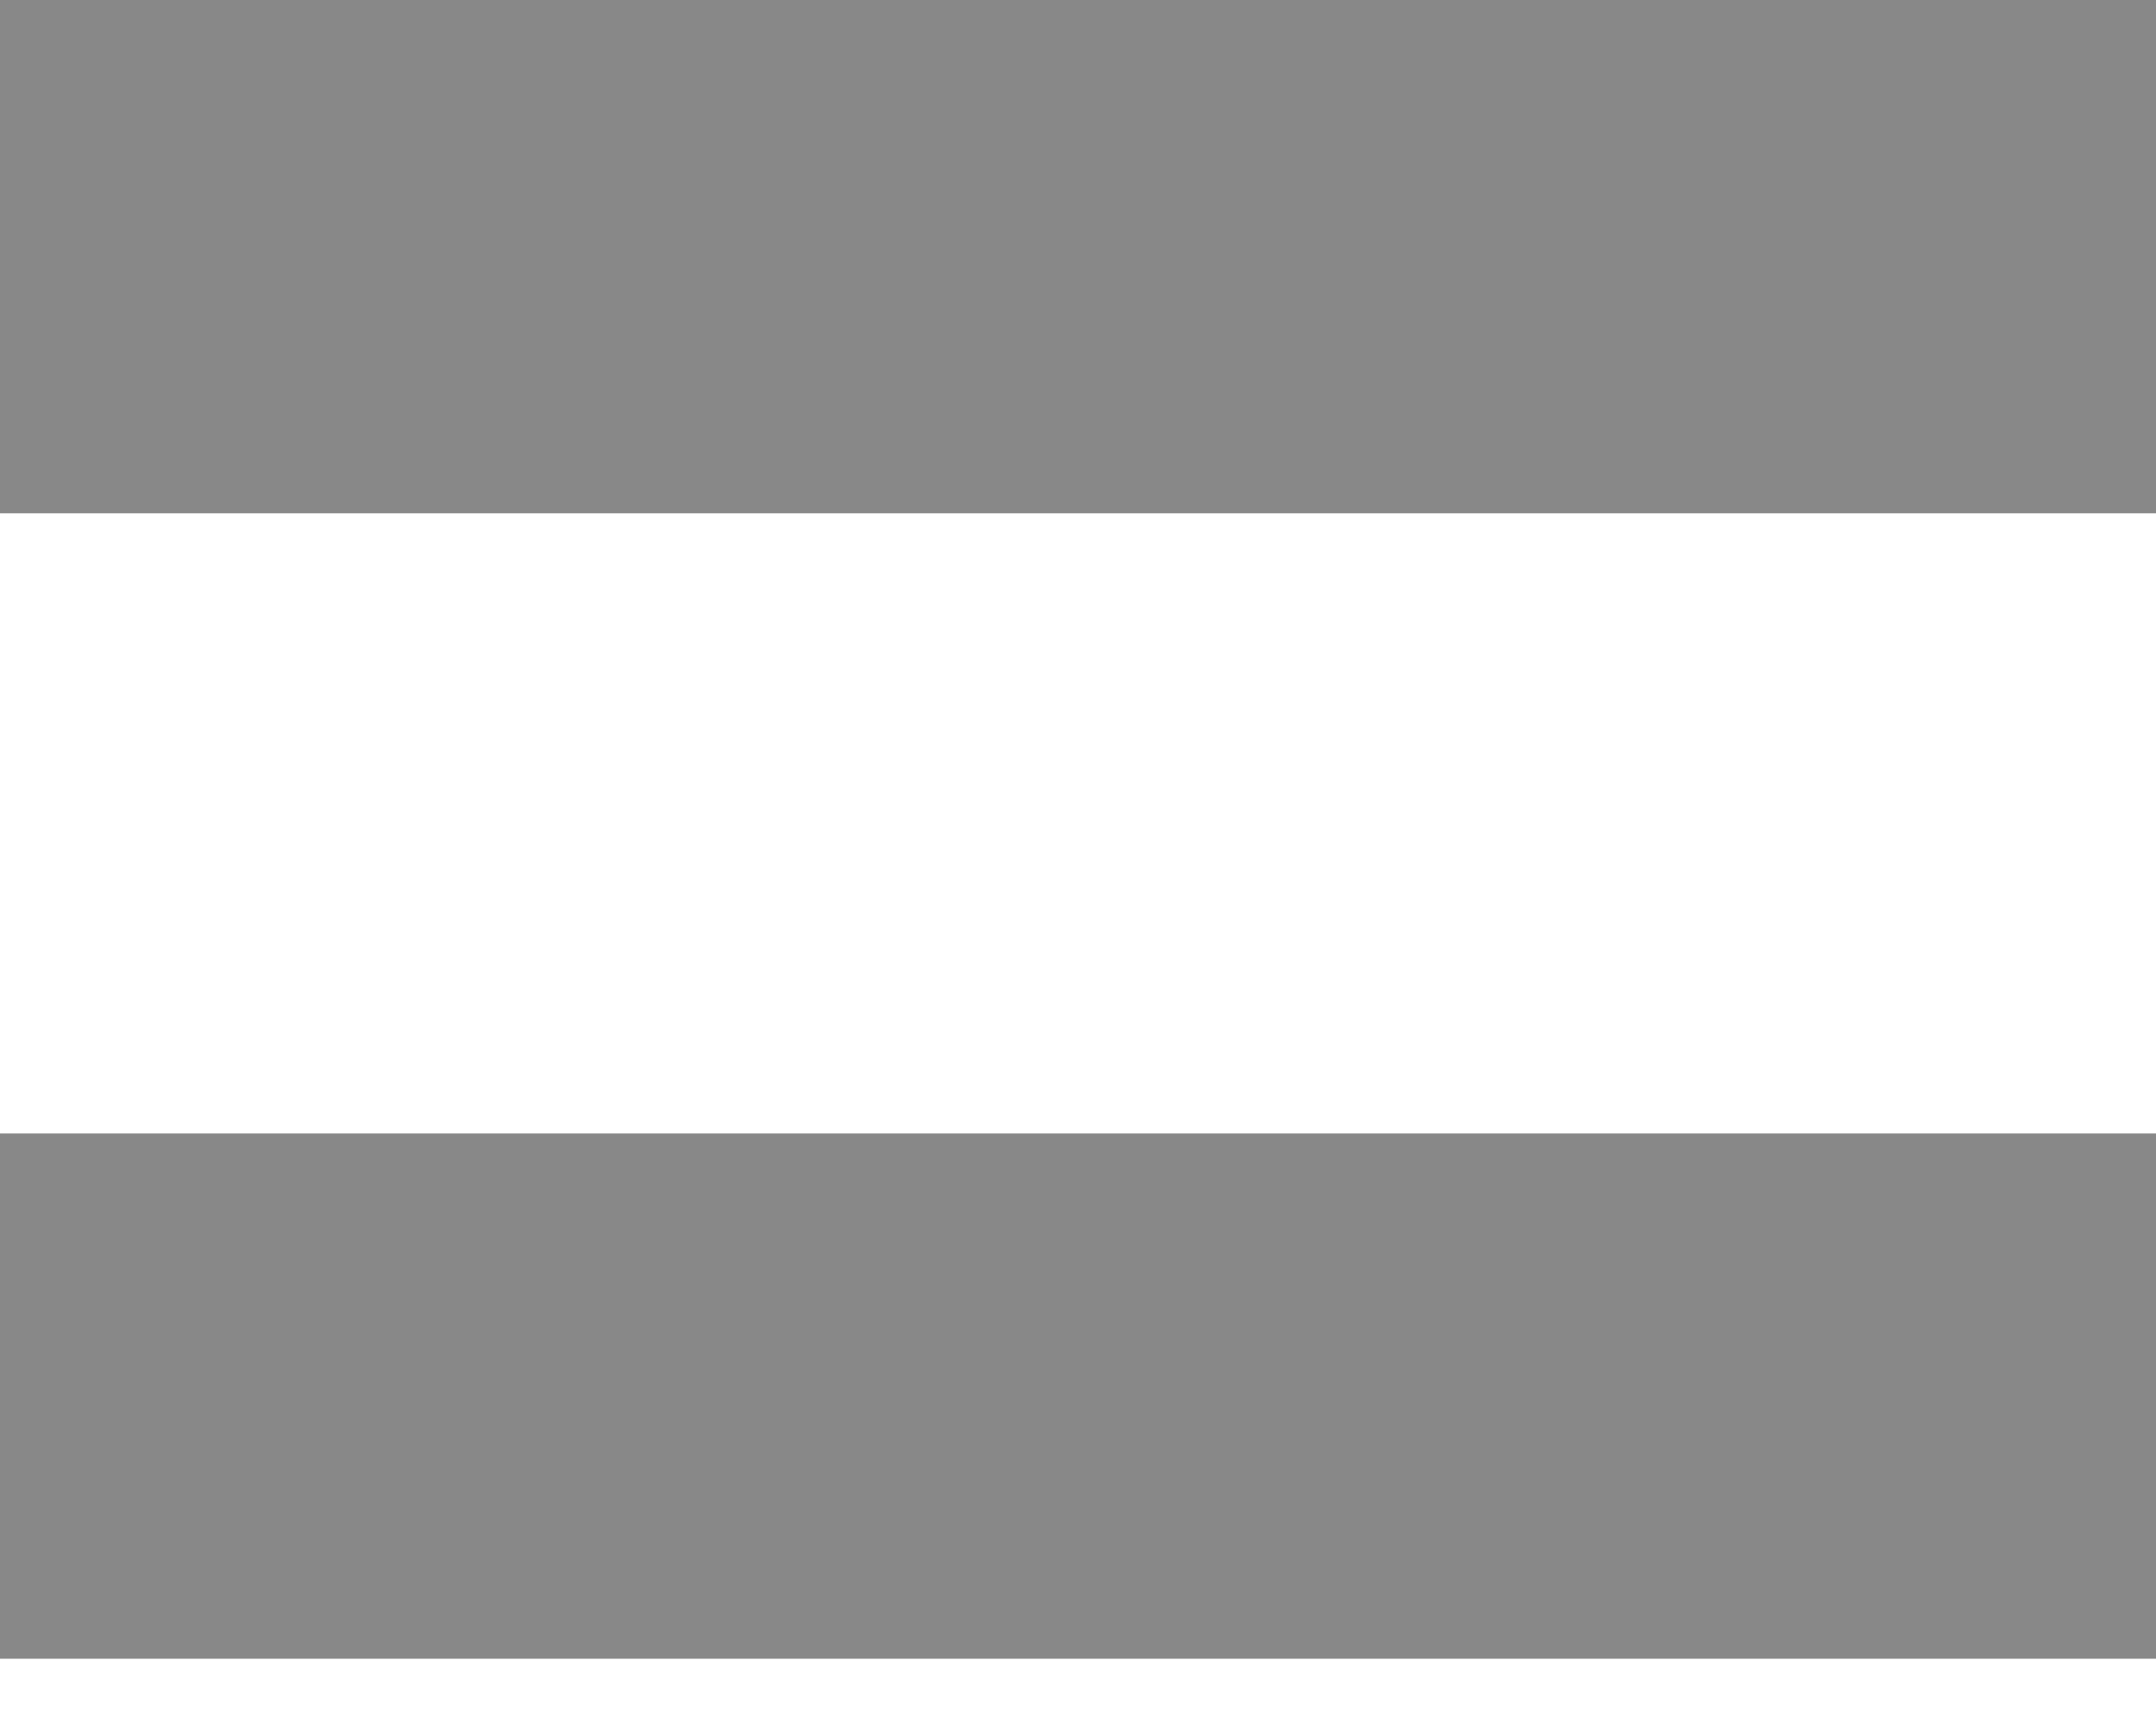 <svg width="29" height="23" viewBox="0 0 29 23" fill="none" xmlns="http://www.w3.org/2000/svg">
<path fill-rule="evenodd" clip-rule="evenodd" d="M0 0V6.905H29V0H0ZM0 15.247V22.313H29V15.247H0Z" fill="#888888"/>
</svg>
